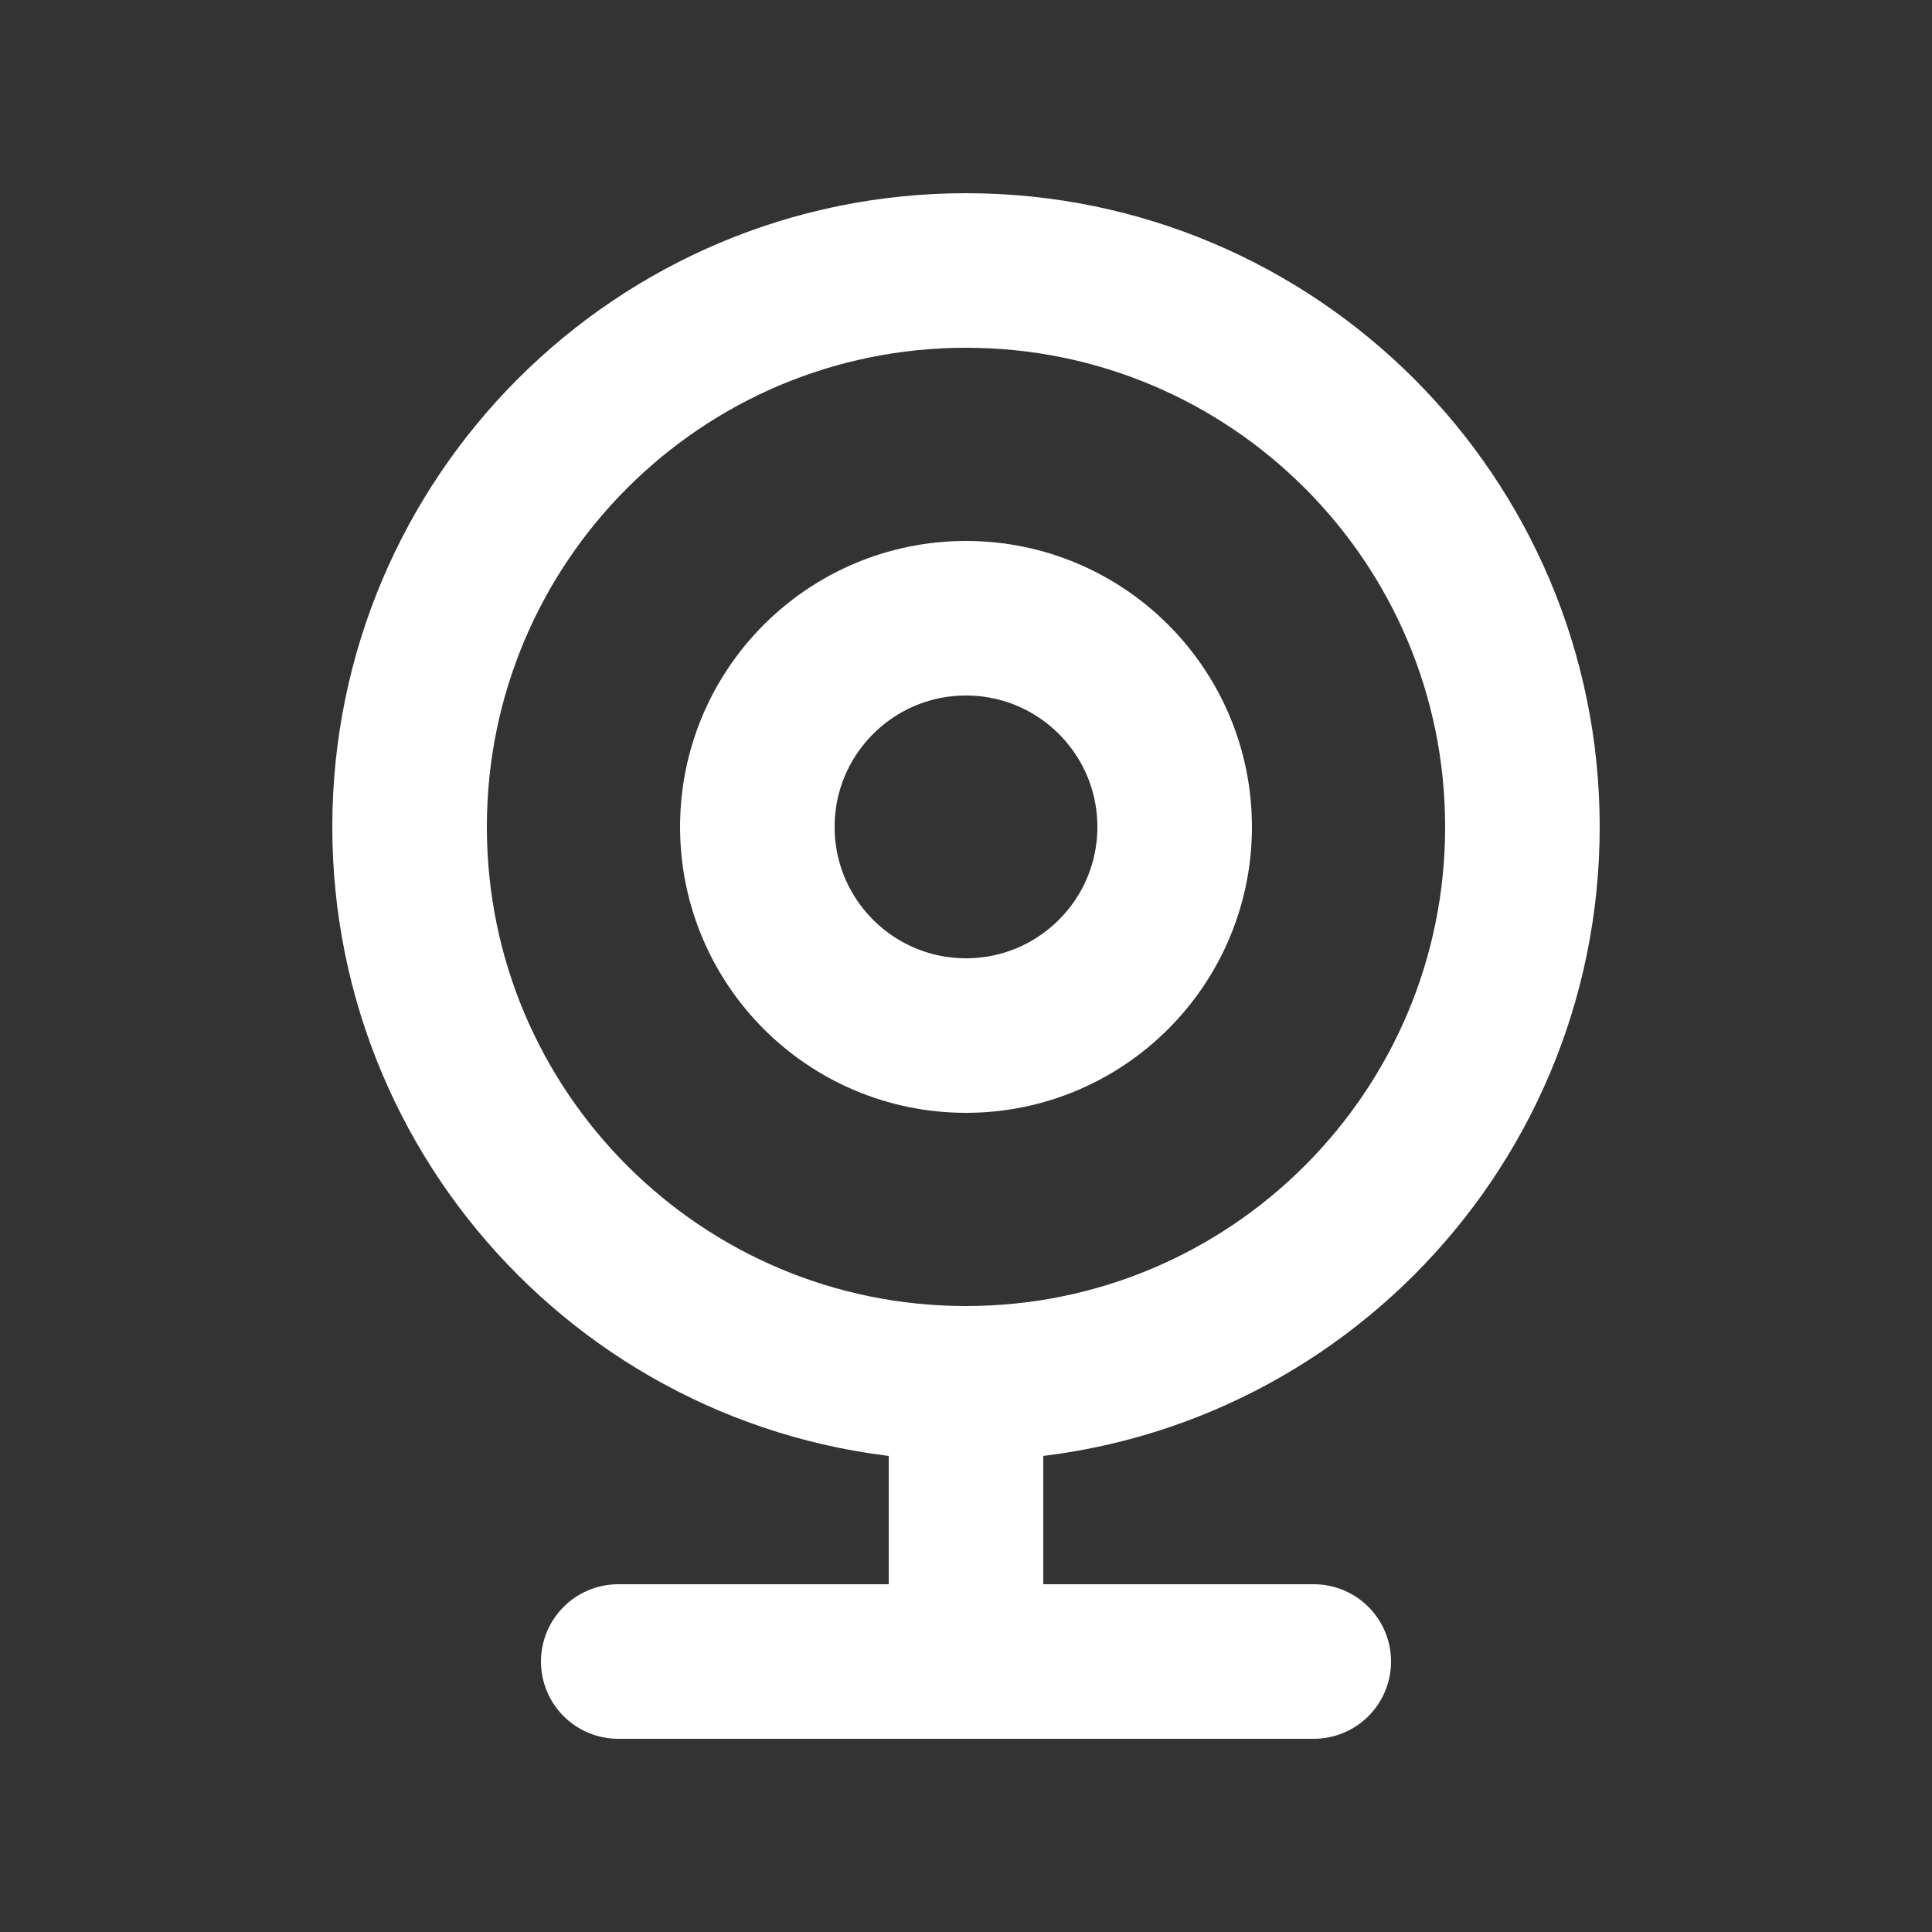 <svg width="25" height="25" viewBox="0 0 25 25" fill="none" xmlns="http://www.w3.org/2000/svg">
<rect x="0" y="0" width="25" height="25" fill="#333333" stroke="none"/>
<path d="M12.5 17.9C16.476 17.9 19.7 14.676 19.7 10.7C19.7 6.724 16.476 3.5 12.5 3.5C8.523 3.5 5.3 6.724 5.3 10.7C5.3 14.676 8.523 17.9 12.5 17.9ZM12.5 17.9V21.5M12.5 21.5H8M12.5 21.5H17M15.2 10.7C15.2 12.191 13.991 13.4 12.5 13.4C11.009 13.4 9.8 12.191 9.8 10.7C9.8 9.209 11.009 8 12.5 8C13.991 8 15.2 9.209 15.2 10.7Z" stroke="white" stroke-width="2" stroke-linecap="round" stroke-linejoin="round"/>
</svg>
